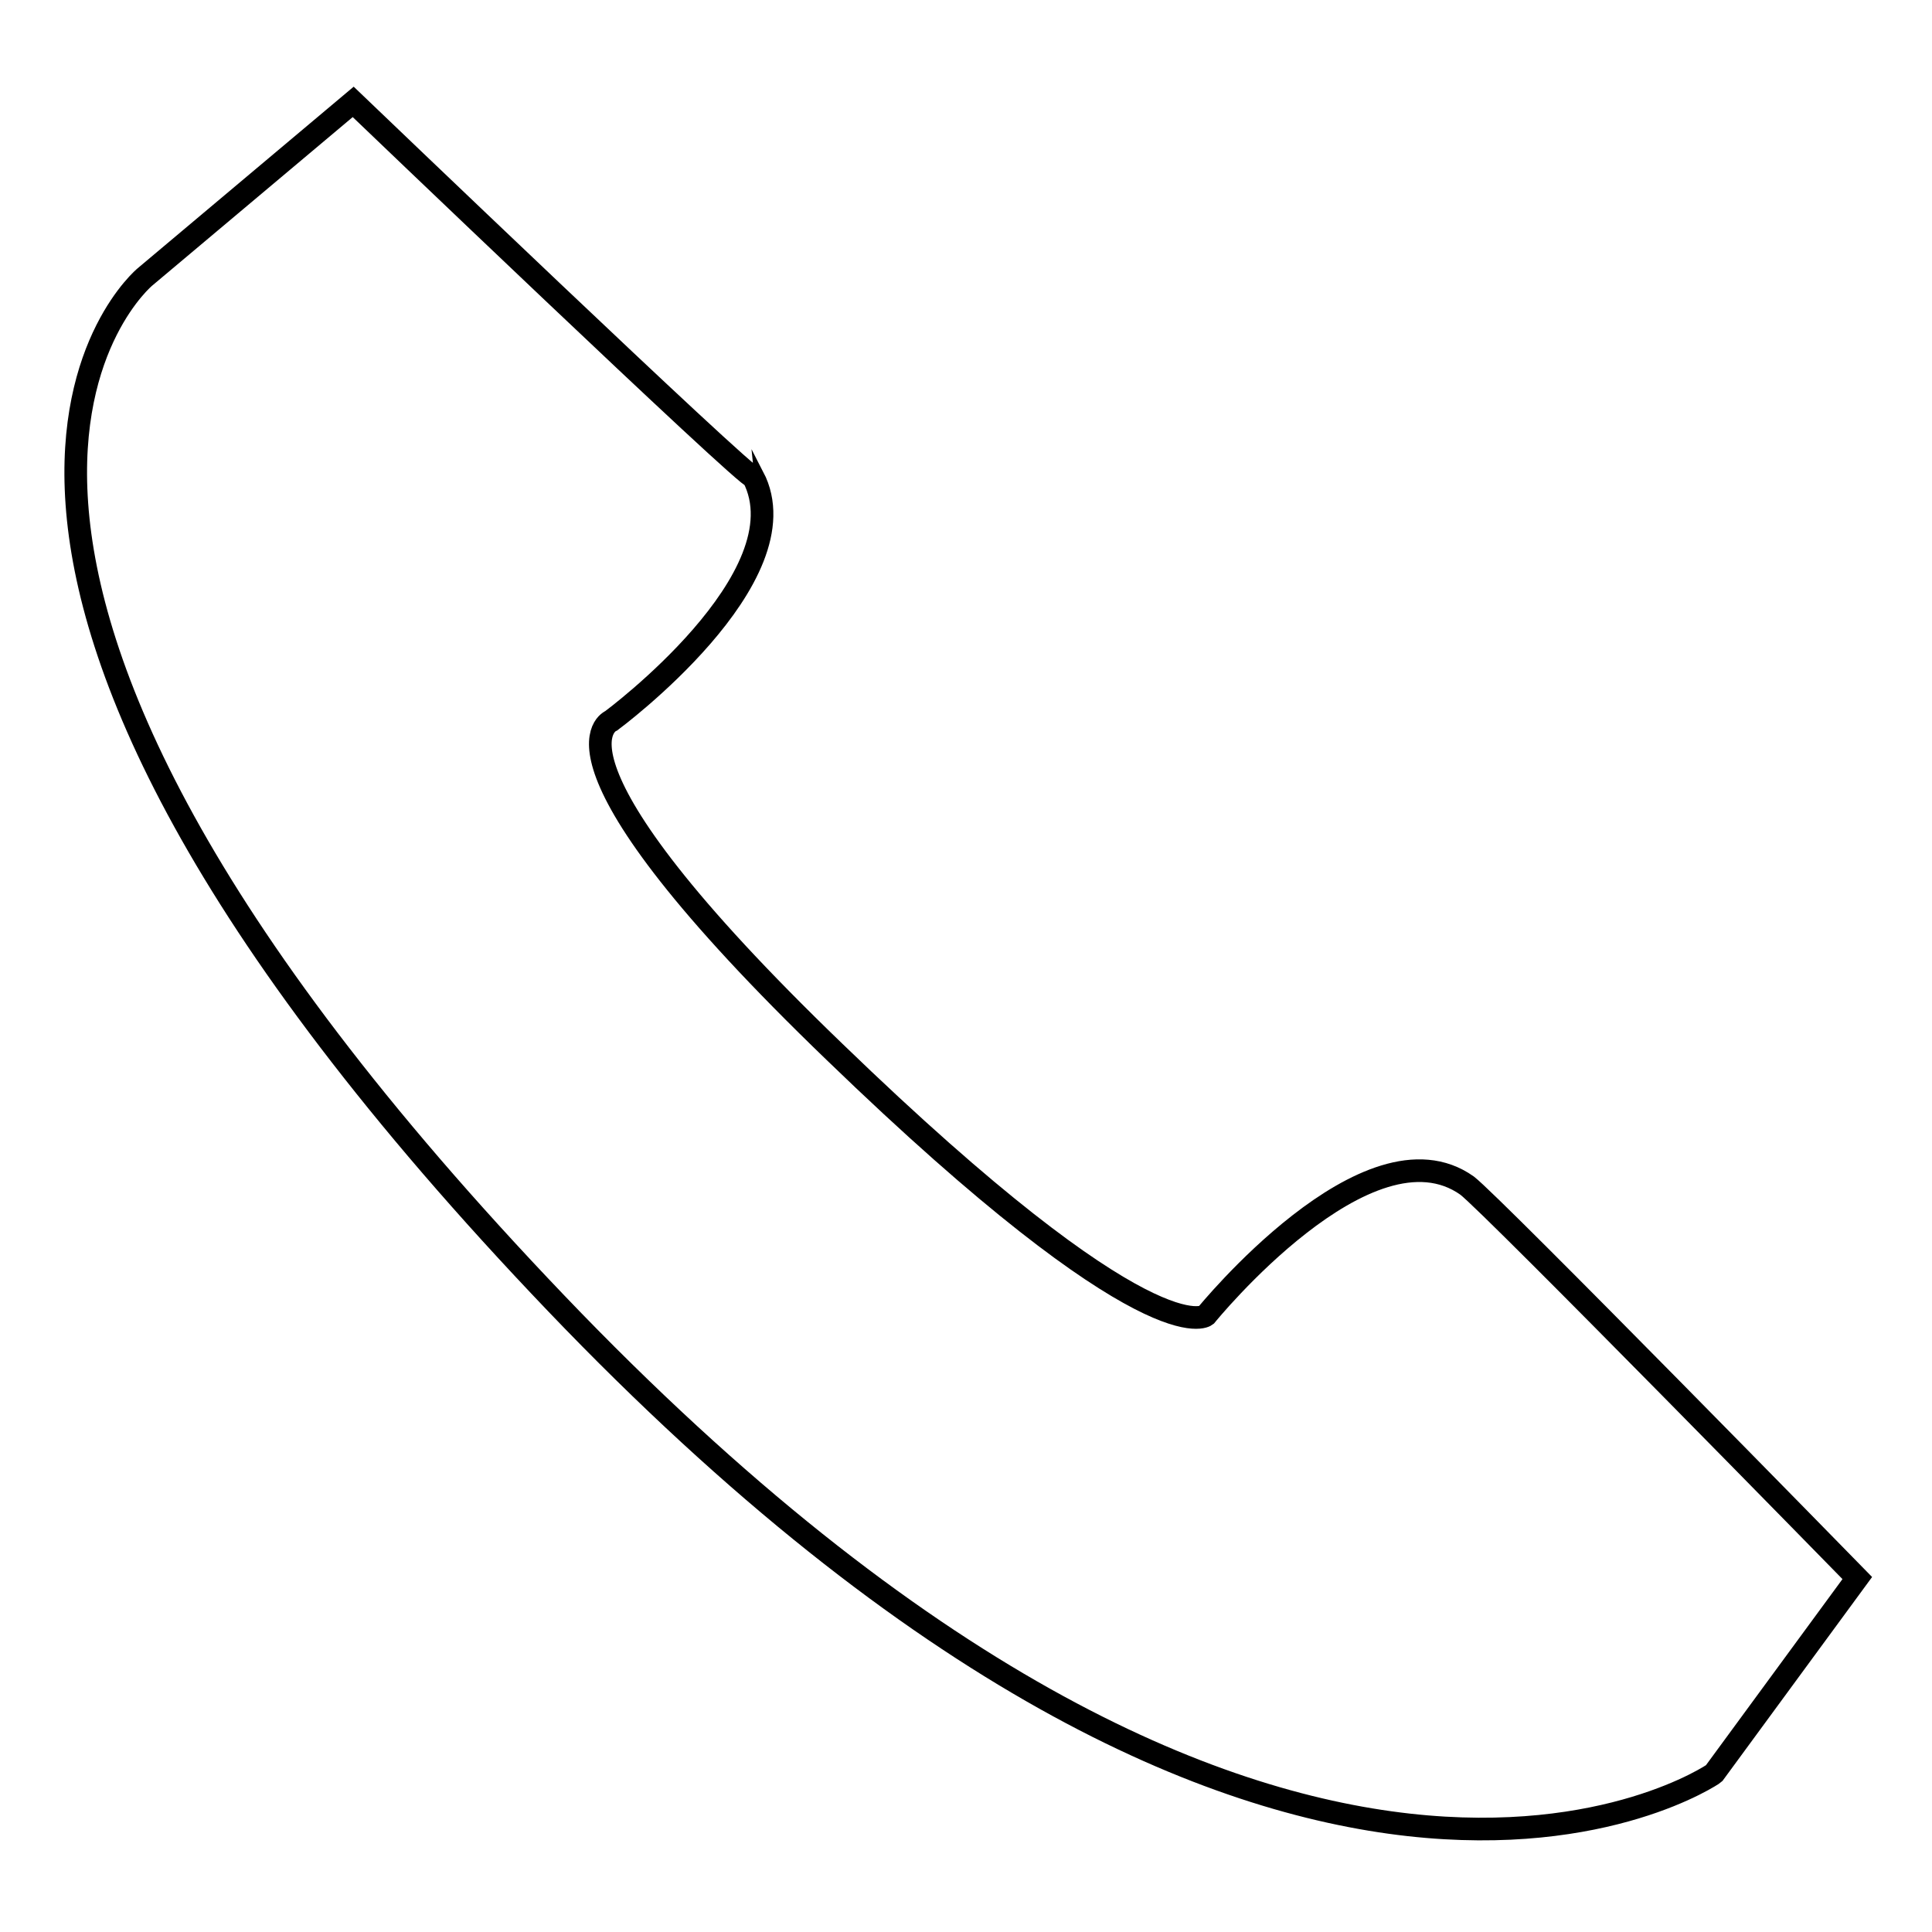 <?xml version="1.0" encoding="utf-8"?>
<!-- Svg Vector Icons : http://www.onlinewebfonts.com/icon -->
<!DOCTYPE svg PUBLIC "-//W3C//DTD SVG 1.1//EN" "http://www.w3.org/Graphics/SVG/1.1/DTD/svg11.dtd">
<svg version="1.1" xmlns="http://www.w3.org/2000/svg" xmlns:xlink="http://www.w3.org/1999/xlink" x="0px" y="0px" viewBox="0 0 256 256" enable-background="new 0 0 256 256" xml:space="preserve">
<g><g><path stroke-width="3" fill-opacity="0" stroke="#000000"  d="M73.7,172.7c-96.7-101.1-54.5-136-54.5-136l27.6-23.2c0,0,52.7,50.5,53,49.7C106.7,76.5,81,95.5,81,95.5s-11.4,4.4,29.6,43.9c42,40.6,49.2,34.9,49.2,34.9s21.5-26.5,34.6-17.2c3.4,2.6,51.7,52,51.7,52l-19,25.9C227,235.1,170.4,273.8,73.7,172.7L73.7,172.7z"/></g></g>
</svg>